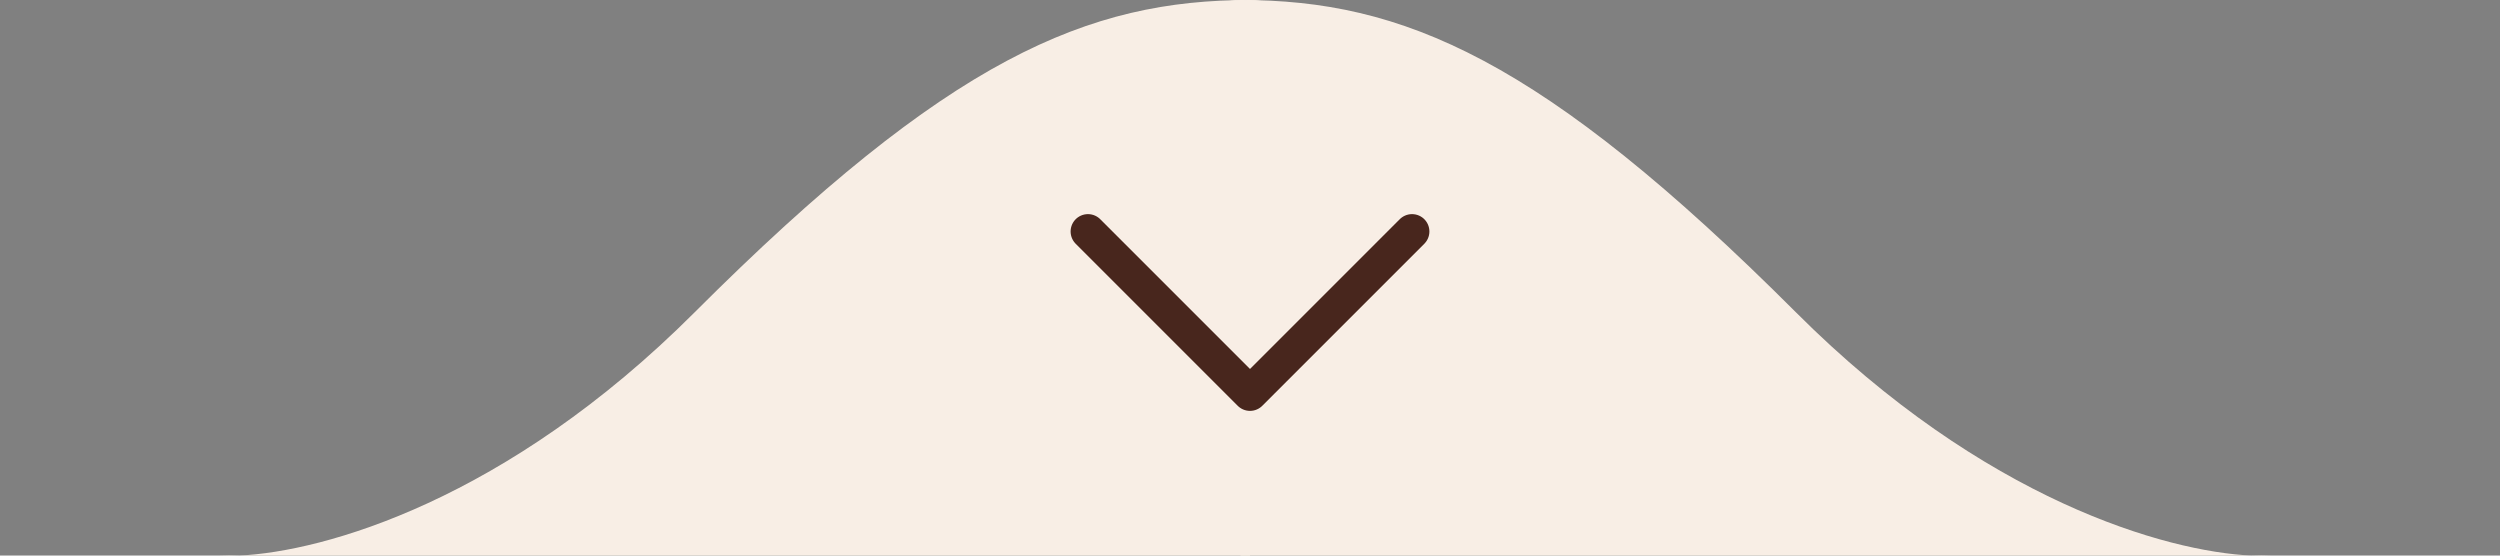 <svg xmlns="http://www.w3.org/2000/svg" width="108" height="24" viewBox="0 0 108 24" fill="none"><rect x="0" y="0" width="108" height="24" fill="#808080" stroke="none"/><path d="M10.327 24C10.021 24.014 9.744 24.013 9.5 24H10.327C13.986 23.837 21.879 21.621 30 13.5C41 2.5 47 0 54 0C59.6 0 56.333 16 54 24H10.327Z" fill="#F8EEE5"></path><path d="M97.265 24C97.571 24.014 97.848 24.013 98.092 24H97.265C93.607 23.837 85.713 21.621 77.592 13.5C66.592 2.5 60.592 0 53.592 0C47.992 0 51.259 16 53.592 24H97.265Z" fill="#F8EEE5"></path><path d="M61 10L54 17L47 10" stroke="#48261D" stroke-width="1.5" stroke-linecap="round" stroke-linejoin="round"></path></svg>